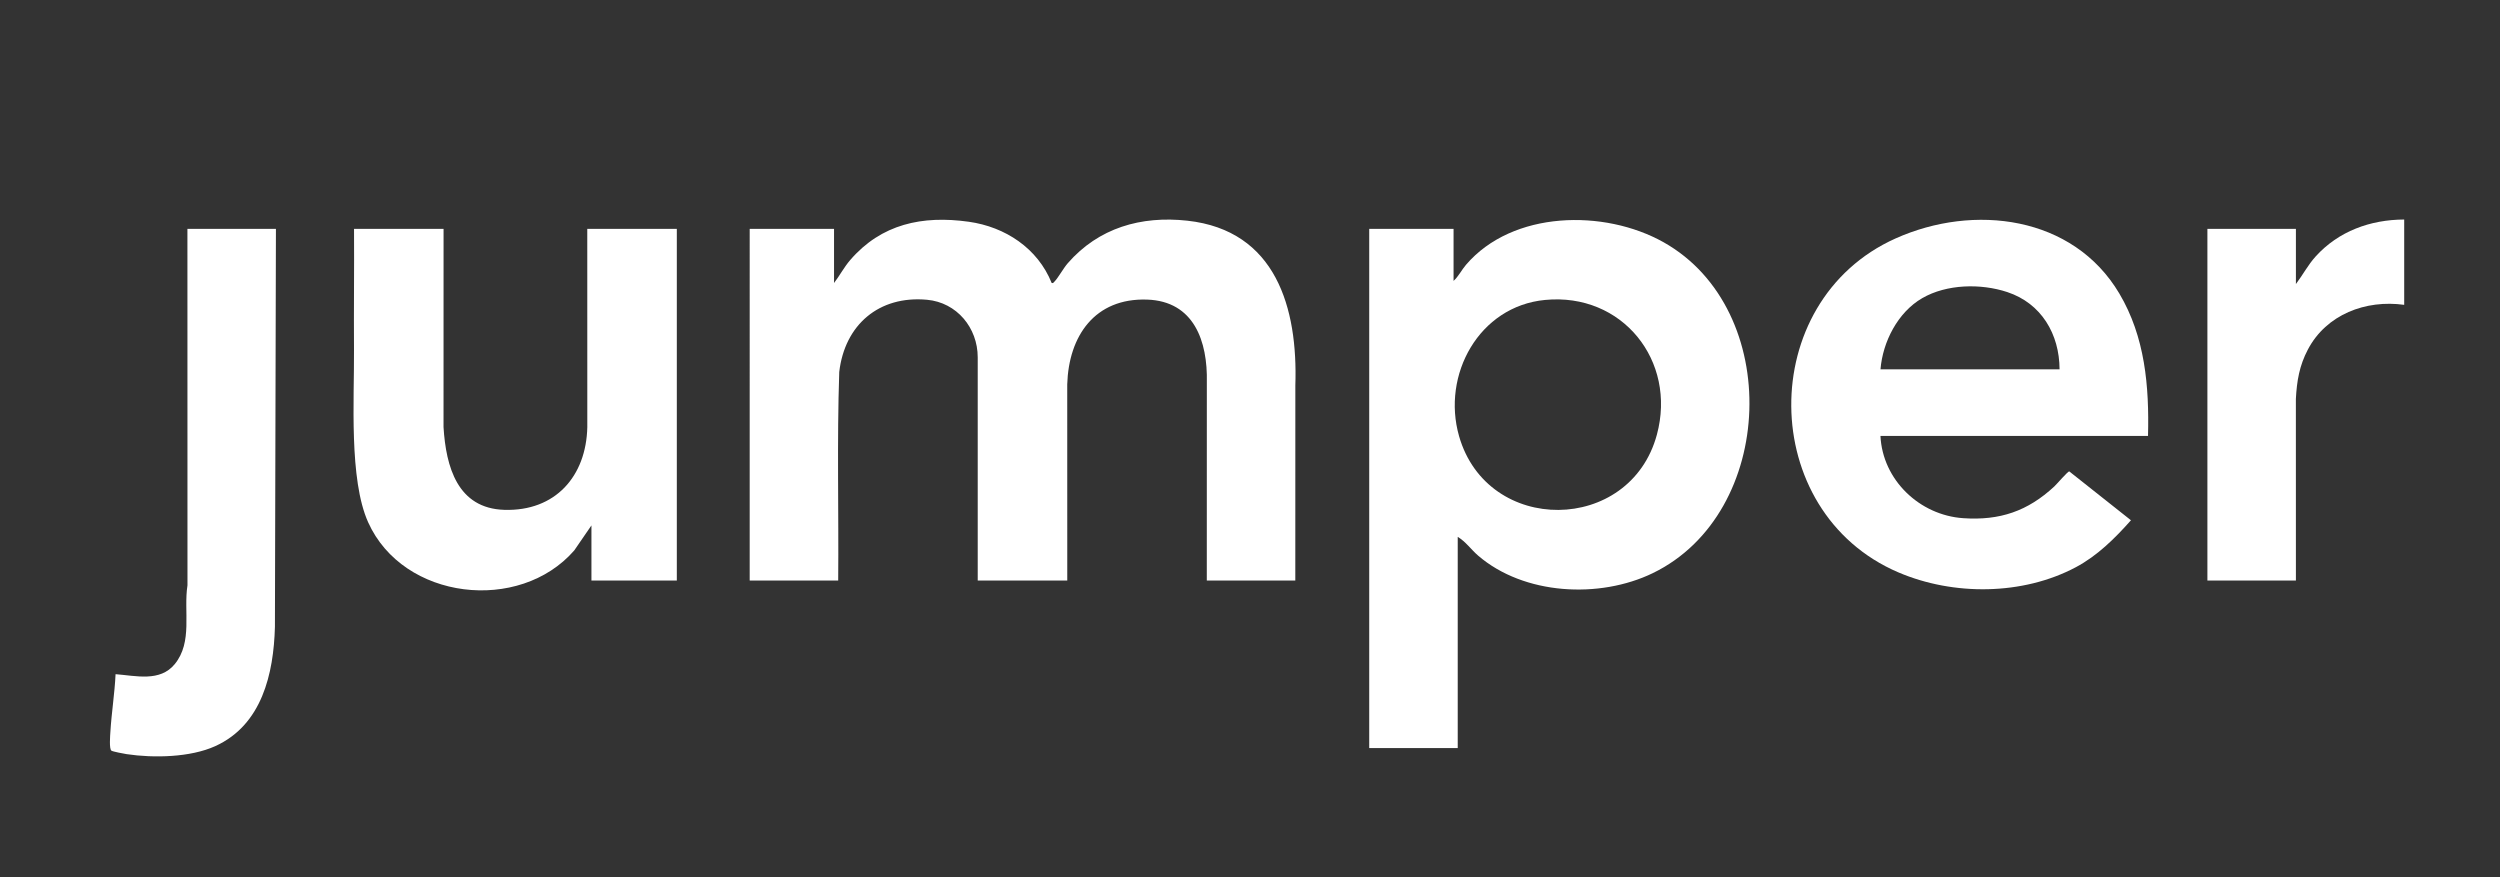 <svg width="1375" height="482.4" viewBox="0 0 1375 482.4" xmlns="http://www.w3.org/2000/svg">
  <rect x="0" y="0" width="1375" height="482.4" fill="#333333" stroke="none"/>
  <path d="M458.72,155.65c3.14-4.09,5.48-8.66,8.87-12.6,17.15-19.9,39.73-24.66,65.22-21.09,20.1,2.82,37.93,14.59,45.61,33.68.87.2.92-.12,1.39-.6,2.26-2.28,4.94-7.38,7.47-10.28,16.96-19.43,40.28-26.19,65.79-23.38,48.69,5.36,60.8,47.95,59.37,90.6l-.02,107.32h-48.68l.02-109.03c.5-22.45-6.96-44.65-32.92-45.5-28.65-.93-43.07,19.96-43.86,46.64l.02,107.89h-49.25v-122.74c0-16.33-11.53-30.18-27.85-31.69-26.45-2.44-45.31,13.76-48.31,39.71-1.29,38.18-.25,76.5-.58,114.72h-48.68V125.89h46.39v29.76Z" fill="white"/>
  <path d="M801.75,295.27v116.16h-48.68V125.89h46.39v28.61c2.77-2.52,4.4-6.01,6.86-8.88,25.6-29.87,76.05-30.7,108.64-12.39,65.8,36.99,61.96,149.07-5.91,181.99-29.35,14.24-70.89,12.07-96.11-9.66-3.83-3.3-6.79-7.67-11.18-10.28ZM849.74,164.97c-36.31,3.51-56.91,41.18-47.25,74.92,15.63,54.6,94.03,53.87,108.8-.83,10.98-40.66-19.04-78.2-61.54-74.09Z" fill="white"/>
  <path d="M1181.43,239.77h-147.18c1.17,24.24,21.53,43.59,45.5,45.23,20.14,1.38,35.49-3.85,50.14-17.47,1.34-1.24,7.45-8.4,8.21-8.26l33.93,26.88c-8.82,9.93-18.48,19.53-30.32,25.82-29.22,15.54-67.32,15.77-97.55,2.86-77.91-33.26-78.8-149.13-1.54-183.71,42.97-19.23,97.59-12.52,123,30.29,14.2,23.92,16.48,51.02,15.79,78.35ZM1132.76,203.14c-.07-19.37-9.99-36.29-28.76-42.5-14.57-4.82-33.33-4.43-46.78,3.35s-21.73,24.05-22.95,39.15h98.5Z" fill="white"/>
  <path d="M243.96,125.89l-.02,109.03c1.34,21.81,7.66,44.74,33.5,45.5,27.95.82,44.97-18.39,45.58-45.5l-.02-109.03h49.25v193.42h-46.96v-30.33l-9.44,13.74c-30.15,34.68-94.1,27.45-113.38-15.48-10.58-23.57-7.6-67.95-7.77-94.66-.15-22.23.16-44.47.02-66.69h49.25Z" fill="white"/>
  <path d="M151.76,125.89l-.55,218.9c-.7,25.78-7.14,53.97-32.85,65.6-13.77,6.23-33.88,6.6-48.69,4.39-1.4-.21-7.66-1.39-8.39-1.92-1.31-.95-.69-8.35-.57-10.29.63-10.58,2.36-21.17,2.85-31.77,11.16.85,24.42,4.4,32.55-5.53,10-12.23,4.74-29,7-43.36l-.03-196.02h48.68Z" fill="white"/>
  <path d="M1322.31,120.74v46.92c-21.16-2.93-42.82,5.28-52.98,24.59-4.67,8.87-6.06,17.21-6.6,27.17l.02,99.88h-48.68V125.89h48.68v30.33c3.77-4.96,6.64-10.52,10.87-15.18,12.58-13.88,30.08-20.23,48.69-20.3Z" fill="white"/>
</svg>